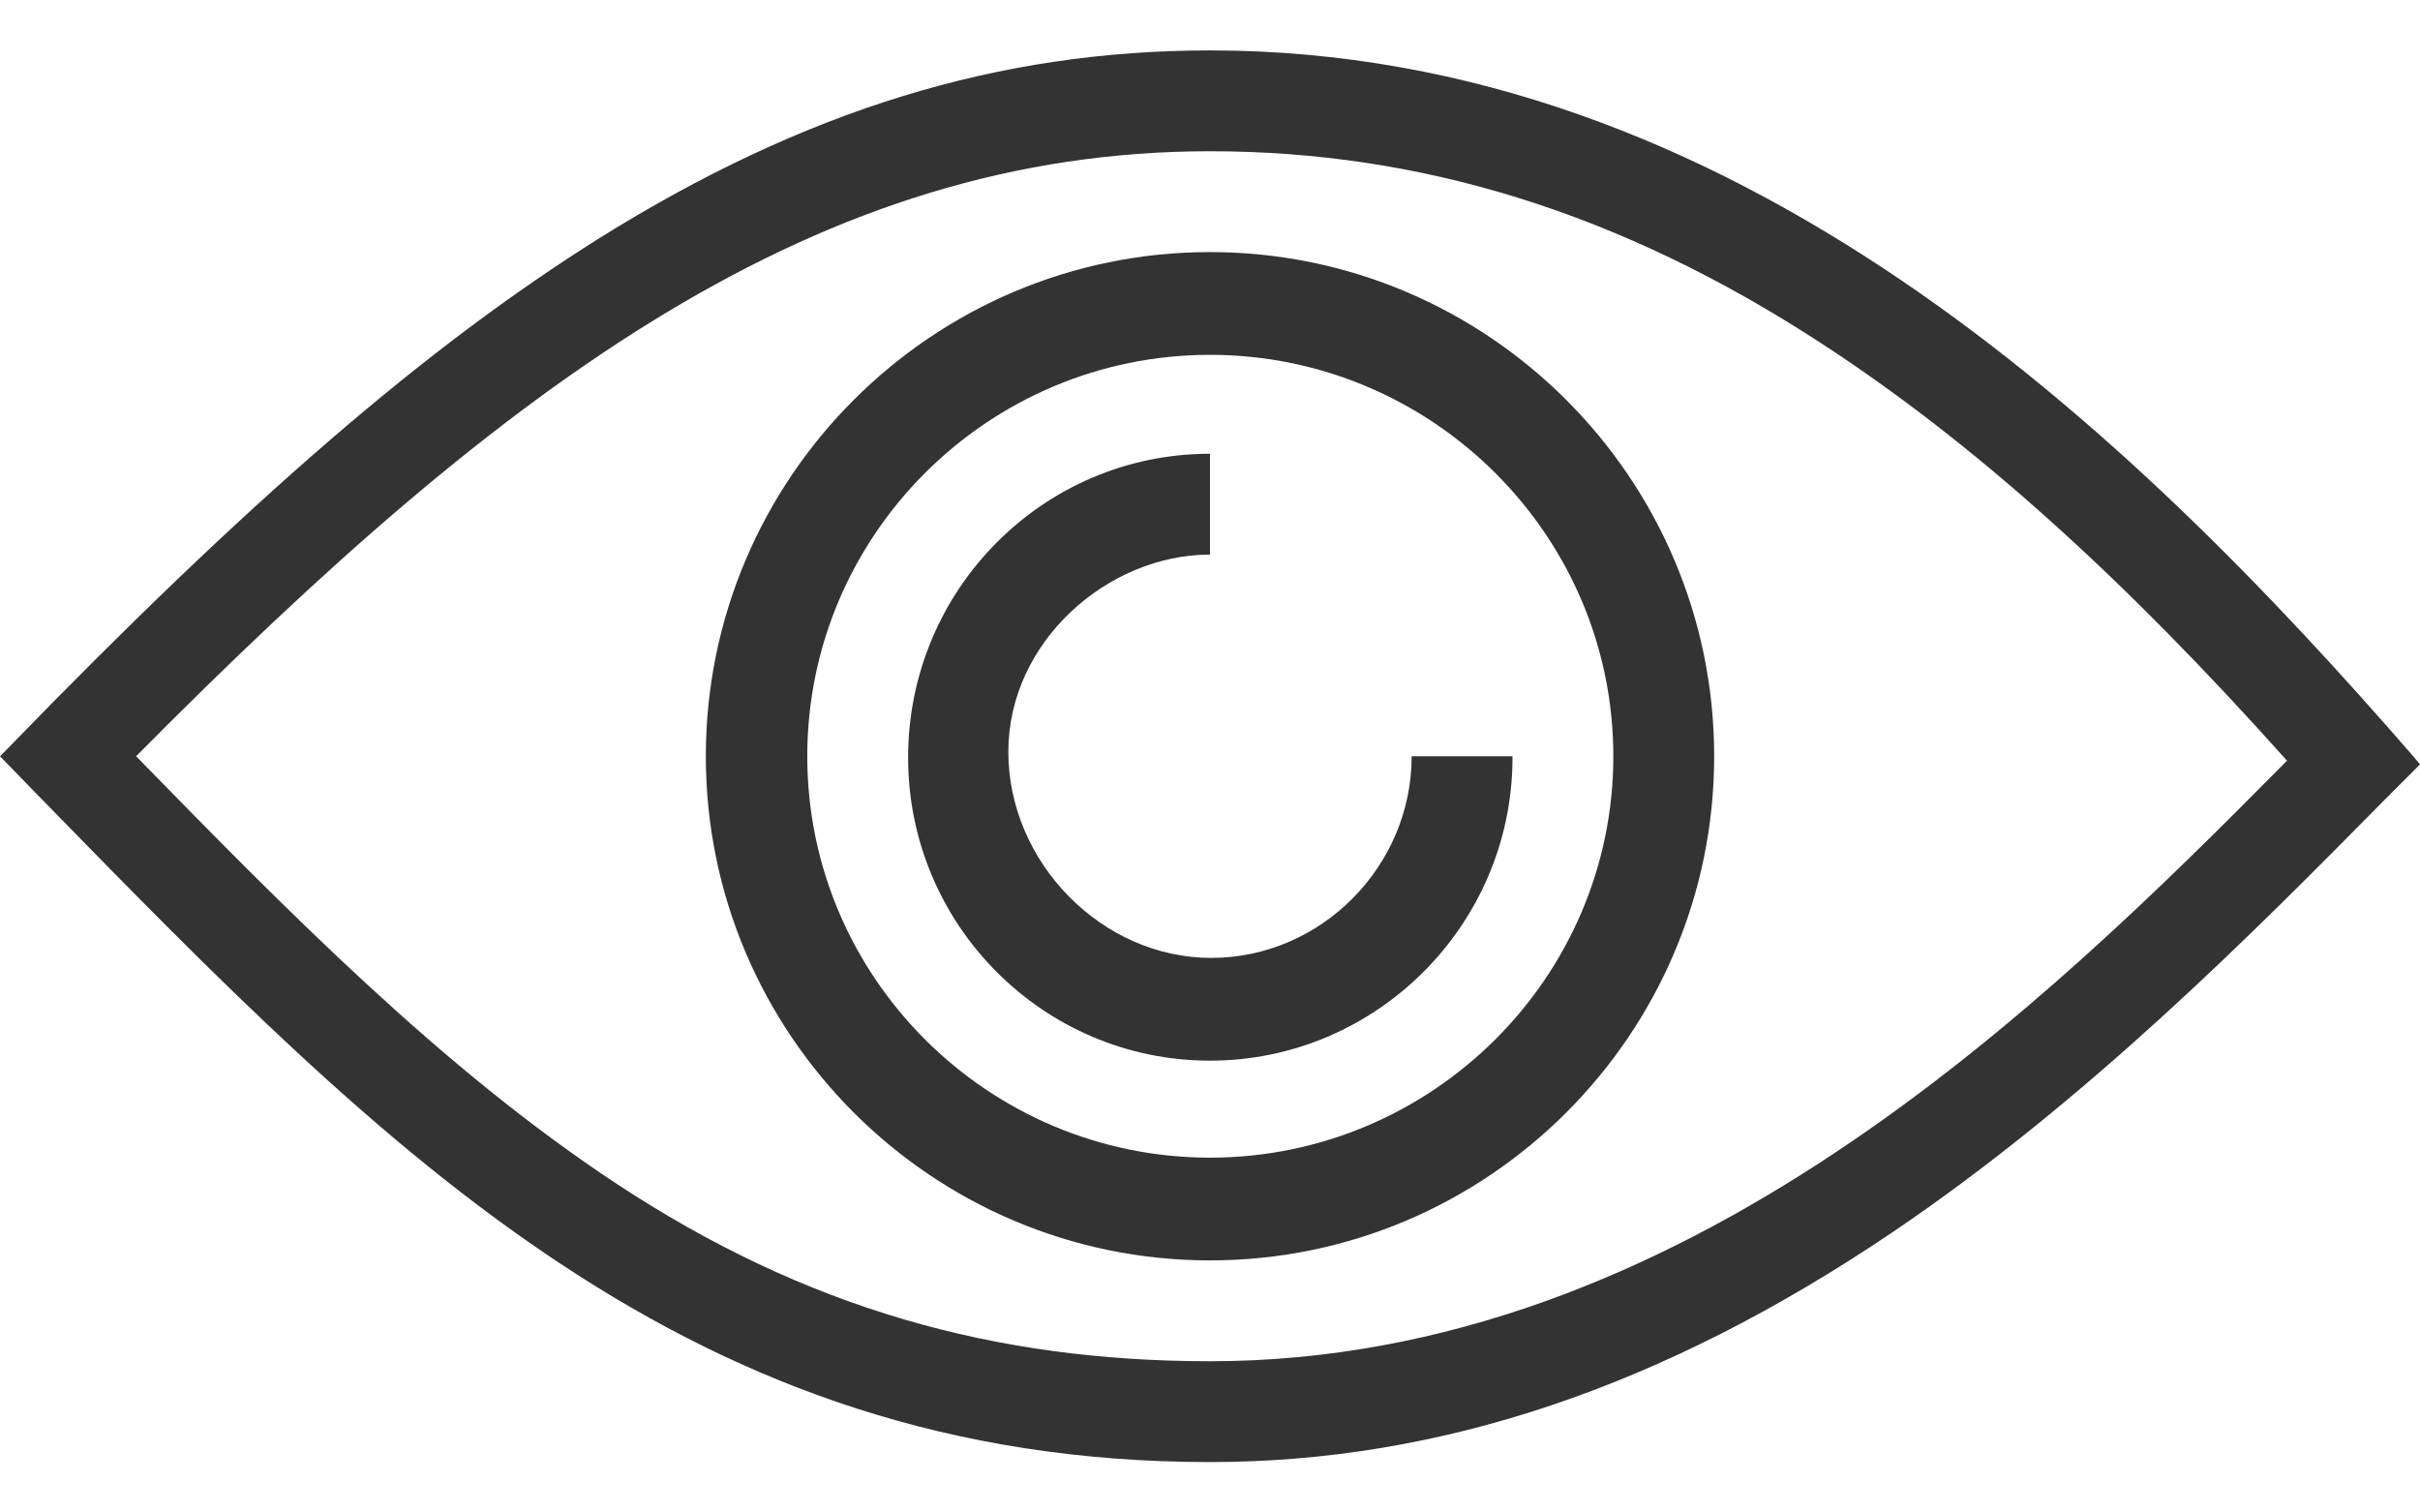 <svg width="24" height="15" viewBox="0 0 24 15" fill="none" xmlns="http://www.w3.org/2000/svg">
<path d="M23.944 7.513C21.113 4.25 17.2 0.5 12 0.5C9.9 0.5 7.975 1.094 5.944 2.362C4.231 3.438 2.475 4.95 0.062 7.438L0 7.5L0.419 7.931C3.862 11.456 6.838 14.5 12 14.5C14.281 14.5 16.494 13.756 18.762 12.225C20.694 10.919 22.337 9.262 23.656 7.925L24 7.581L23.944 7.513ZM12 1.5C14.069 1.5 16.056 2.094 18.075 3.413C19.569 4.388 21.038 5.706 22.681 7.544C20.288 9.963 16.694 13.5 12 13.5C9.863 13.5 7.987 12.975 6.112 11.738C4.394 10.606 2.844 9.031 1.35 7.5C5.044 3.769 8.125 1.5 12 1.5Z" fill="#333333"/>
<path d="M12 12.5C14.756 12.5 17 10.256 17 7.5C17 4.744 14.756 2.5 12 2.5C9.244 2.5 7 4.744 7 7.5C7 10.256 9.244 12.5 12 12.5ZM12 3.519C14.2 3.519 16 5.306 16 7.5C16 9.694 14.2 11.481 12 11.481C9.8 11.481 8.006 9.694 8.006 7.5C8.006 5.306 9.8 3.519 12 3.519Z" fill="#333333"/>
<path d="M14 7.5C14 8.594 13.1 9.5 12.012 9.5C10.925 9.5 10 8.55 10 7.456C10 6.362 10.988 5.5 12 5.5V4.5C10.344 4.5 9.006 5.85 9.006 7.513C9.006 9.175 10.35 10.519 12 10.519C13.65 10.519 15 9.169 15 7.513V7.5H14Z" fill="#333333"/>
</svg>
